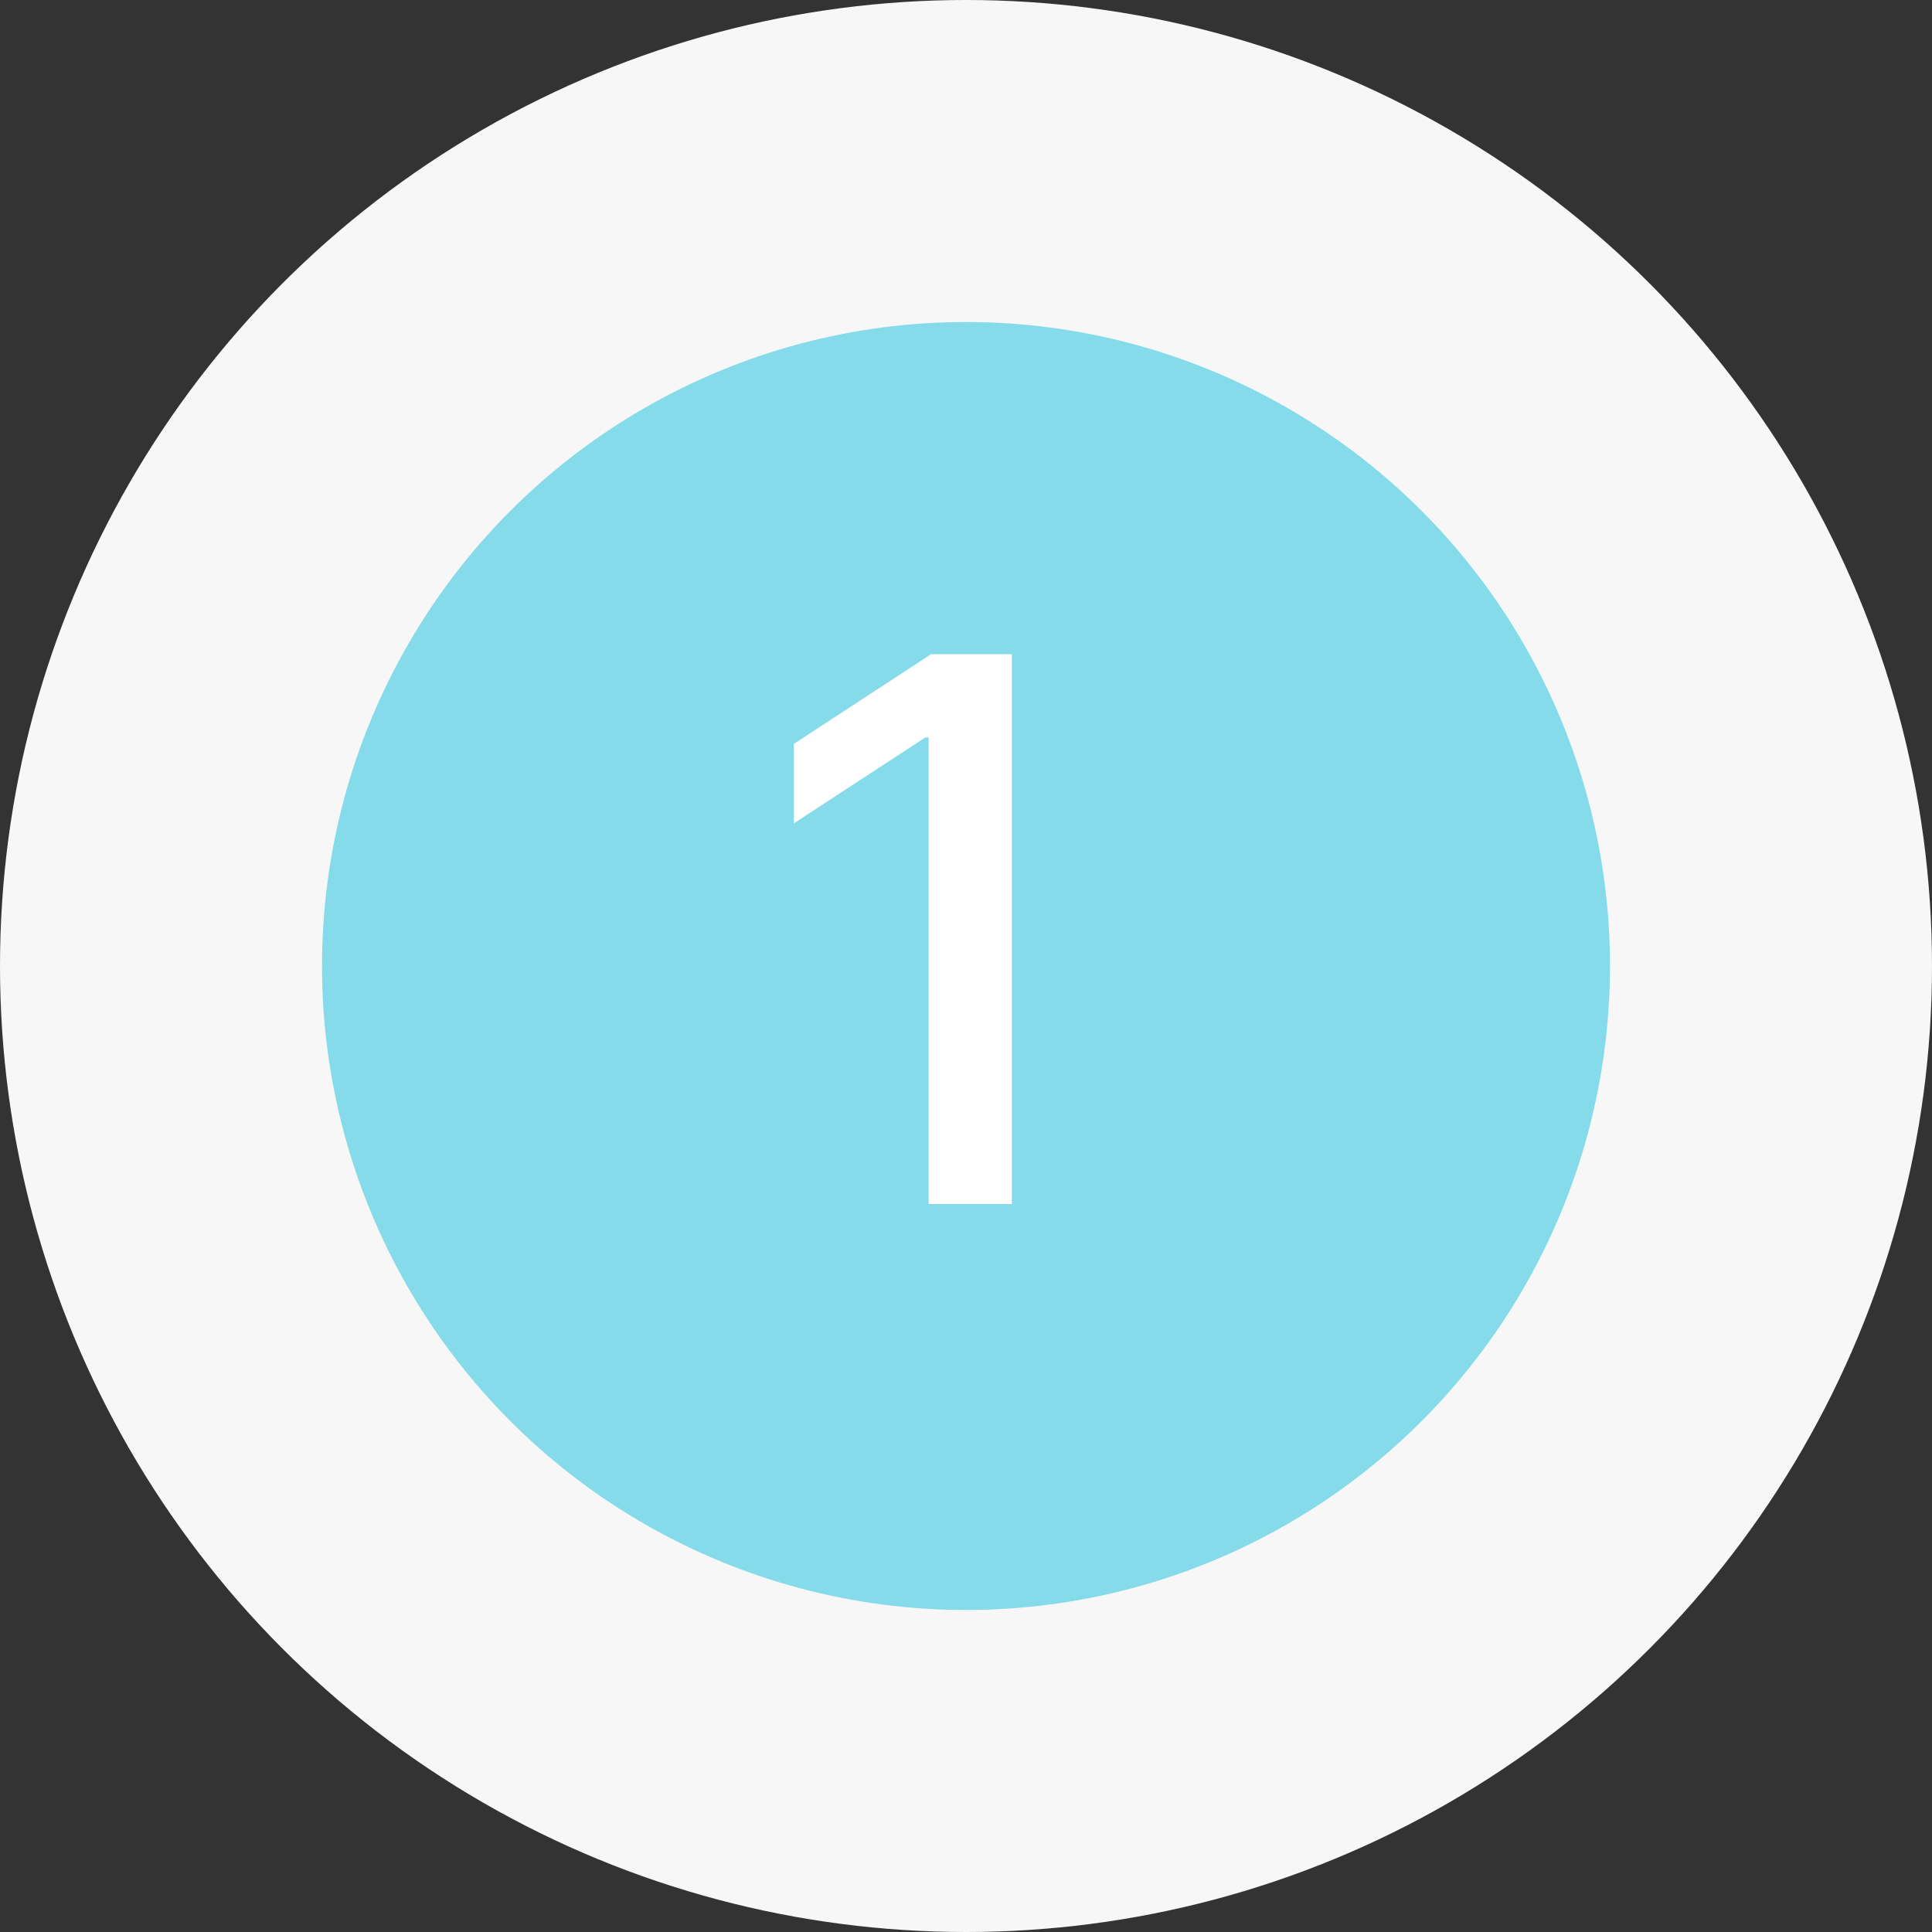 <svg xmlns="http://www.w3.org/2000/svg" width="46" height="46" viewBox="0 0 46 46" fill="none"><rect x="0" y="0" width="46" height="46" fill="#333333" stroke="none"/><circle cx="23" cy="23" r="23" fill="#F7F7F7"></circle><circle cx="23" cy="23" r="15.333" fill="#85DBEA"></circle><path d="M24.092 15.576V28.667H22.11V17.557H22.034L18.902 19.603V17.711L22.168 15.576H24.092Z" fill="white"></path></svg>